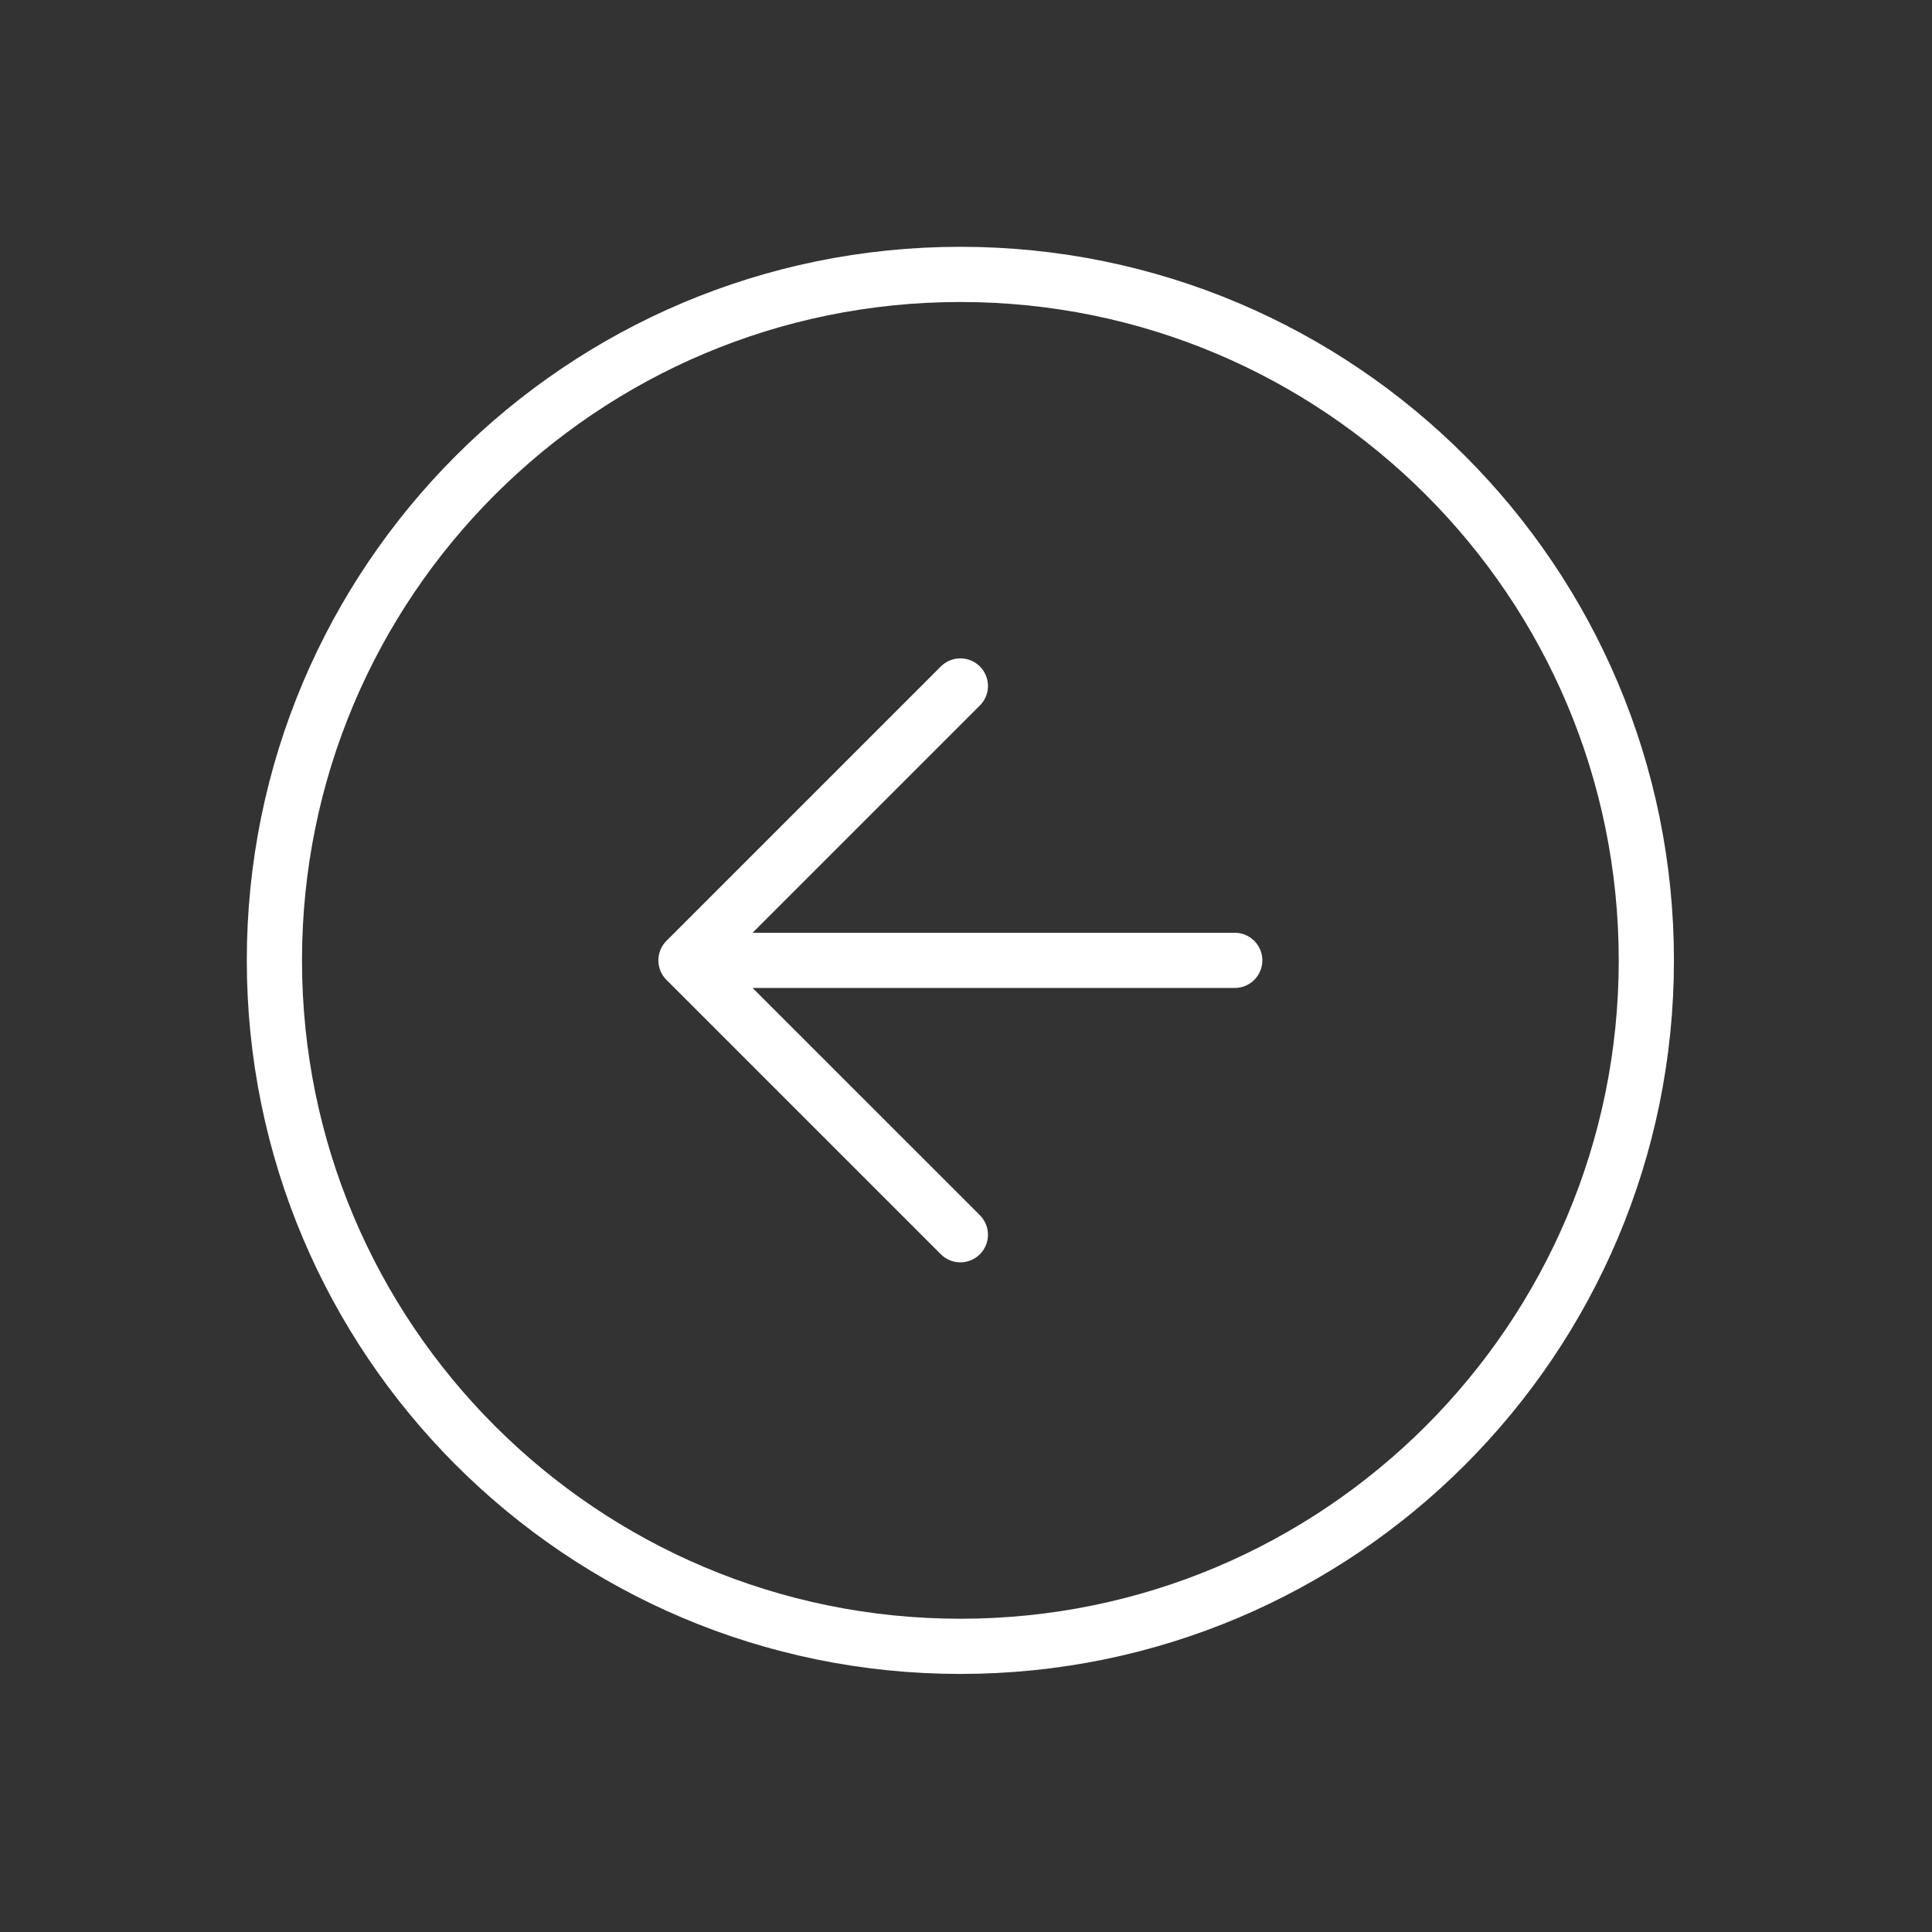 <svg width="70" height="70" viewBox="0 0 70 70" fill="none" xmlns="http://www.w3.org/2000/svg">
<rect x="0" y="0" width="70" height="70" fill="#333333" stroke="none"/>
<path d="M34.796 24.854L24.854 34.796M24.854 34.796L34.796 44.737M24.854 34.796L44.737 34.796M9.942 34.796C9.942 21.069 21.069 9.942 34.796 9.942C48.522 9.942 59.65 21.069 59.65 34.796C59.65 48.522 48.522 59.65 34.796 59.65C21.069 59.65 9.942 48.522 9.942 34.796Z" stroke="white" stroke-width="2" stroke-linecap="round" stroke-linejoin="round"/>
</svg>
